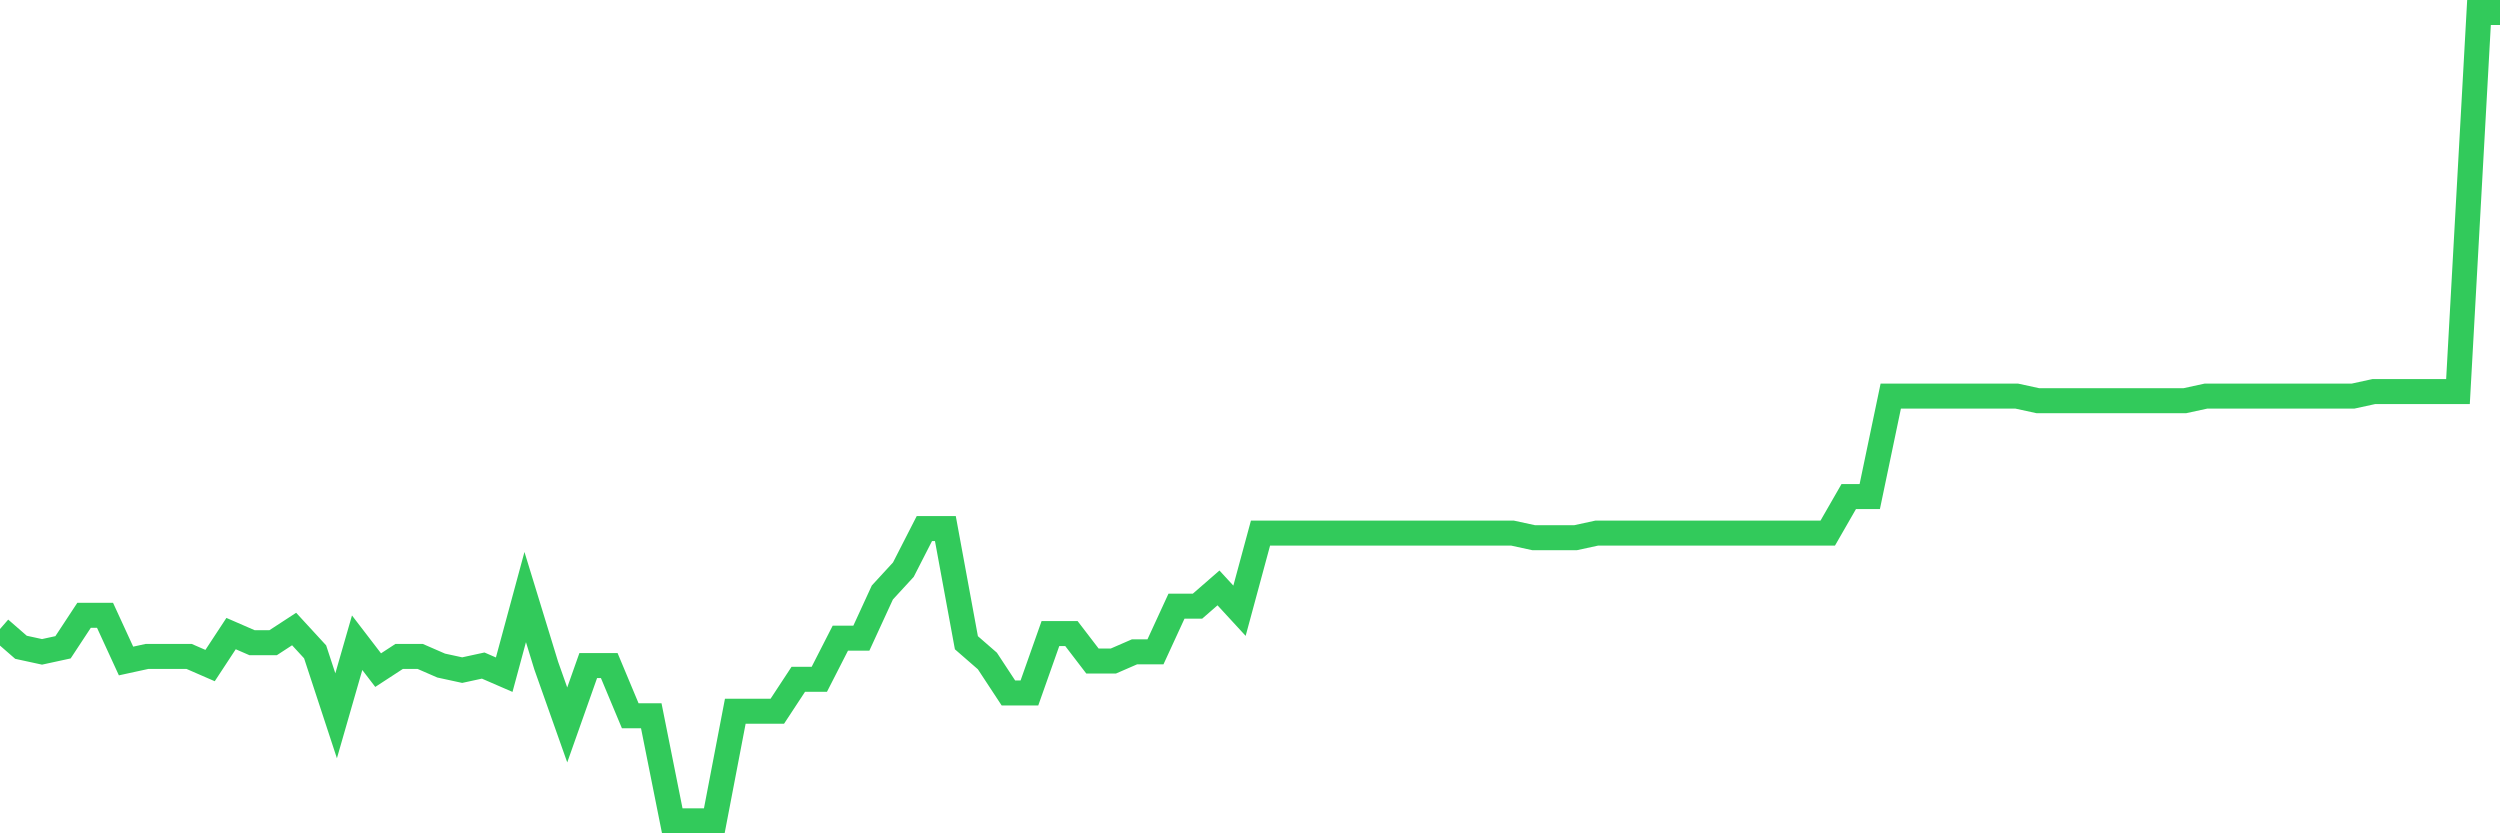 <svg
  xmlns="http://www.w3.org/2000/svg"
  xmlns:xlink="http://www.w3.org/1999/xlink"
  width="120"
  height="40"
  viewBox="0 0 120 40"
  preserveAspectRatio="none"
>
  <polyline
    points="0,30.193 1.008,31.07 2.017,31.289 3.025,31.07 4.034,29.536 5.042,29.536 6.05,31.728 7.059,31.508 8.067,31.508 9.076,31.508 10.084,31.947 11.092,30.412 12.101,30.851 13.109,30.851 14.118,30.193 15.126,31.289 16.134,34.358 17.143,30.851 18.151,32.166 19.16,31.508 20.168,31.508 21.176,31.947 22.185,32.166 23.193,31.947 24.202,32.385 25.21,28.659 26.218,31.947 27.227,34.797 28.235,31.947 29.244,31.947 30.252,34.358 31.261,34.358 32.269,39.4 33.277,39.4 34.286,39.4 35.294,34.139 36.303,34.139 37.311,34.139 38.319,32.605 39.328,32.605 40.336,30.632 41.345,30.632 42.353,28.44 43.361,27.344 44.37,25.371 45.378,25.371 46.387,30.851 47.395,31.728 48.403,33.262 49.412,33.262 50.42,30.412 51.429,30.412 52.437,31.728 53.445,31.728 54.454,31.289 55.462,31.289 56.471,29.097 57.479,29.097 58.487,28.22 59.496,29.316 60.504,25.59 61.513,25.59 62.521,25.59 63.529,25.59 64.538,25.59 65.546,25.59 66.555,25.59 67.563,25.59 68.571,25.59 69.58,25.59 70.588,25.59 71.597,25.59 72.605,25.59 73.613,25.809 74.622,25.809 75.63,25.809 76.639,25.59 77.647,25.59 78.655,25.59 79.664,25.59 80.672,25.59 81.681,25.59 82.689,25.59 83.697,25.59 84.706,25.59 85.714,25.59 86.723,25.59 87.731,25.59 88.739,23.836 89.748,23.836 90.756,19.014 91.765,19.014 92.773,19.014 93.782,19.014 94.79,19.014 95.798,19.014 96.807,19.014 97.815,19.233 98.824,19.233 99.832,19.233 100.84,19.233 101.849,19.233 102.857,19.233 103.866,19.233 104.874,19.233 105.882,19.014 106.891,19.014 107.899,19.014 108.908,19.014 109.916,19.014 110.924,19.014 111.933,19.014 112.941,19.014 113.95,18.794 114.958,18.794 115.966,18.794 116.975,18.794 117.983,18.794 118.992,0.6 120,0.6"
    fill="none"
    stroke="#32ca5b"
    stroke-width="1.2"
  >
  </polyline>
</svg>